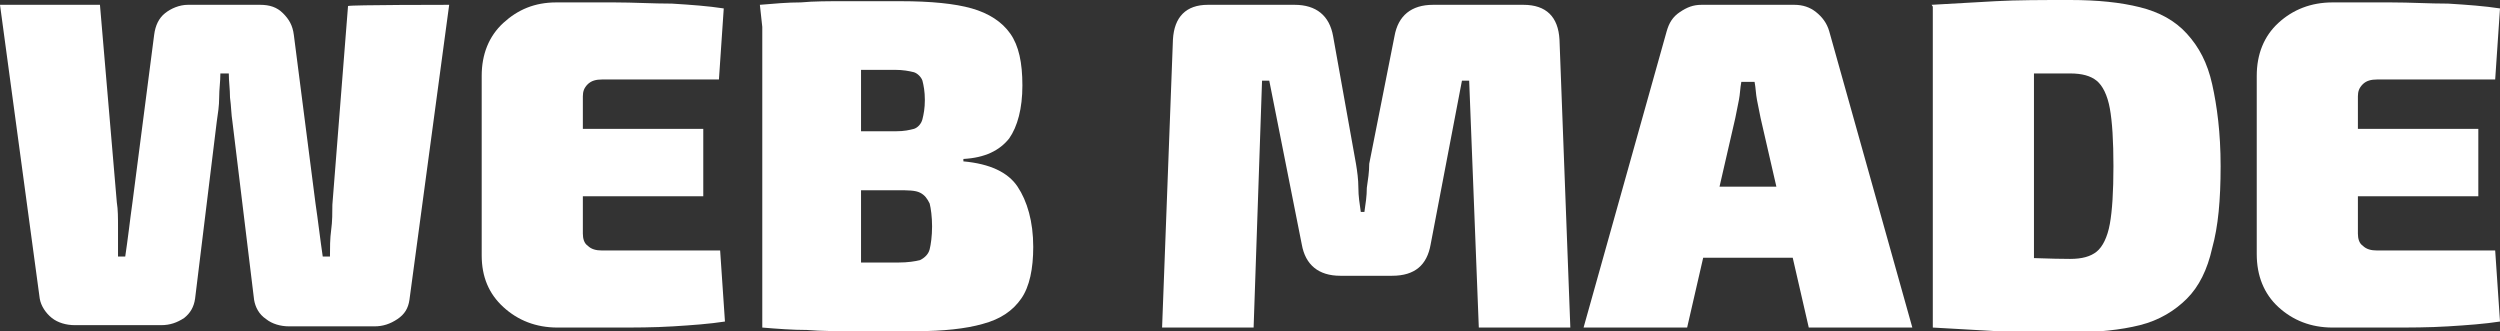 <?xml version="1.0" encoding="utf-8"?>
<!-- Generator: Adobe Illustrator 25.0.0, SVG Export Plug-In . SVG Version: 6.00 Build 0)  -->
<svg version="1.1" id="레이어_1" xmlns="http://www.w3.org/2000/svg" xmlns:xlink="http://www.w3.org/1999/xlink" x="0px"
	 y="0px" viewBox="0 0 207.6 27.5" style="enable-background:new 0 0 207.6 27.5;" xml:space="preserve">
<rect x="0" y="0" width="207.6" height="27.5" fill="#333333" stroke="none"/>
<style type="text/css">
	.st0{fill:#FFFFFF;}
</style>
<g>
	<path class="st0" d="M37.3,0.4L34,24.9c-0.1,0.7-0.4,1.2-1,1.6s-1.2,0.6-1.9,0.6H24c-0.7,0-1.4-0.2-1.9-0.6c-0.6-0.4-0.9-1-1-1.6
		l-1.8-14.8c-0.1-0.6-0.1-1.3-0.2-2c0-0.7-0.1-1.3-0.1-2h-0.7c0,0.7-0.1,1.3-0.1,2s-0.1,1.3-0.2,2l-1.8,14.7
		c-0.1,0.7-0.4,1.2-0.9,1.6c-0.6,0.4-1.2,0.6-1.9,0.6H6.2c-0.7,0-1.4-0.2-1.9-0.6c-0.5-0.4-0.9-1-1-1.6L0,0.4h8.3l1.4,16.4
		c0.1,0.6,0.1,1.3,0.1,2.1s0,1.5,0,2.4h0.6c0.1-0.7,0.2-1.4,0.3-2.2s0.2-1.6,0.3-2.3l1.8-13.9c0.1-0.8,0.4-1.4,0.9-1.8
		s1.2-0.7,1.9-0.7h6c0.8,0,1.4,0.2,1.9,0.7s0.8,1,0.9,1.8l1.8,14c0.1,0.7,0.2,1.4,0.3,2.2c0.1,0.8,0.2,1.5,0.3,2.2h0.6
		c0-0.7,0-1.5,0.1-2.2s0.1-1.5,0.1-2.1l1.3-16.5C29.1,0.4,37.3,0.4,37.3,0.4z"/>
	<path class="st0" d="M46.2,0.2c1.5,0,3.2,0,4.8,0s3.2,0.1,4.8,0.1c1.6,0.1,3,0.2,4.3,0.4l-0.4,5.9H50c-0.5,0-0.9,0.1-1.2,0.4
		c-0.3,0.3-0.4,0.6-0.4,1v11.4c0,0.4,0.1,0.8,0.4,1c0.3,0.3,0.7,0.4,1.2,0.4h9.8l0.4,5.9c-1.3,0.2-2.7,0.3-4.3,0.4s-3.2,0.1-4.8,0.1
		c-1.6,0-3.2,0-4.8,0c-1.8,0-3.3-0.6-4.5-1.7S40,23,40,21.2V6.3c0-1.8,0.6-3.3,1.8-4.4S44.4,0.2,46.2,0.2z M40.7,10.7h17.7v5.6H40.7
		V10.7z"/>
	<path class="st0" d="M74.8,0.1c2.5,0,4.5,0.2,5.9,0.6s2.5,1.1,3.2,2.1c0.7,1,1,2.4,1,4.3c0,1.9-0.4,3.4-1.1,4.4
		c-0.8,1-2,1.6-3.8,1.7v0.2c2.2,0.2,3.7,0.9,4.5,2.1c0.8,1.2,1.3,2.9,1.3,5c0,1.8-0.3,3.3-1,4.3s-1.7,1.7-3.2,2.1
		c-1.4,0.4-3.3,0.6-5.5,0.6c-1.9,0-3.6,0-5.1,0s-2.8,0-4-0.1c-1.2,0-2.5-0.1-3.7-0.2l0.6-5.5c0.7,0,2,0,3.9,0.1c1.9,0,4.2,0,6.8,0
		c0.8,0,1.4-0.1,1.8-0.2c0.4-0.2,0.7-0.5,0.8-0.9c0.1-0.4,0.2-1.1,0.2-1.9c0-0.8-0.1-1.5-0.2-1.9c-0.2-0.4-0.4-0.7-0.8-0.9
		c-0.4-0.2-1-0.2-1.8-0.2H63.8v-4.9h10.6c0.7,0,1.1-0.1,1.5-0.2c0.3-0.1,0.6-0.4,0.7-0.8c0.1-0.4,0.2-0.9,0.2-1.6s-0.1-1.2-0.2-1.6
		c-0.1-0.3-0.4-0.6-0.7-0.7c-0.4-0.1-0.9-0.2-1.6-0.2c-1.6,0-3.1,0-4.3,0c-1.2,0-2.3,0-3.3,0c-1,0-2,0.1-3,0.1l-0.6-5.5
		c1.2-0.1,2.3-0.2,3.4-0.2c1.1-0.1,2.3-0.1,3.6-0.1C71.6,0.1,73.1,0.1,74.8,0.1z M71.5,0.4v26.8h-8.2V0.4H71.5z"/>
	<path class="st0" d="M126.5,0.4c1.9,0,2.9,1,3,2.9l0.9,23.9h-7.6L122,6.7h-0.6l-2.6,13.6c-0.3,1.7-1.3,2.6-3.2,2.6h-4.3
		c-1.8,0-2.9-0.9-3.2-2.6l-2.7-13.6h-0.6l-0.7,20.5h-7.6l0.9-23.9c0.1-1.9,1.1-2.9,2.9-2.9h7.2c1.8,0,2.9,0.9,3.2,2.6l1.9,10.6
		c0.1,0.6,0.2,1.3,0.2,2s0.1,1.3,0.2,2h0.3c0.1-0.7,0.2-1.3,0.2-2c0.1-0.7,0.2-1.3,0.2-2L115.8,3c0.3-1.7,1.4-2.6,3.2-2.6
		C119.1,0.4,126.5,0.4,126.5,0.4z"/>
	<path class="st0" d="M149,0.4c0.7,0,1.3,0.2,1.8,0.6c0.5,0.4,0.9,0.9,1.1,1.6l6.9,24.6h-8.6l-4-17.4c-0.1-0.5-0.2-1-0.3-1.5
		s-0.1-1-0.2-1.5h-1.1c-0.1,0.5-0.1,1-0.2,1.5c-0.1,0.5-0.2,1-0.3,1.5l-4,17.4h-8.6l6.9-24.6c0.2-0.7,0.5-1.2,1.1-1.6
		s1.1-0.6,1.8-0.6C141.4,0.4,149,0.4,149,0.4z M152.3,15.5v5.9H138v-5.9H152.3z"/>
	<path class="st0" d="M171.9,0c2.3,0,4.2,0.2,5.8,0.6s2.9,1.1,3.9,2.2s1.7,2.4,2.1,4.2c0.4,1.8,0.7,4,0.7,6.8s-0.2,5-0.7,6.8
		c-0.4,1.8-1.1,3.2-2.1,4.2c-1,1-2.3,1.8-3.9,2.2c-1.6,0.4-3.5,0.6-5.8,0.6c-2.2,0-4.3,0-6.1-0.1s-3.6-0.2-5.3-0.3l3.4-6
		c0.9,0.1,2.1,0.2,3.4,0.2c1.4,0,2.9,0.1,4.6,0.1c1,0,1.7-0.2,2.2-0.6c0.5-0.4,0.9-1.2,1.1-2.3c0.2-1.1,0.3-2.7,0.3-4.8
		s-0.1-3.7-0.3-4.8c-0.2-1.1-0.6-1.9-1.1-2.3c-0.5-0.4-1.2-0.6-2.2-0.6c-1.6,0-3,0-4.2,0s-2.4,0-3.5,0l-3.8-5.7
		c1.7-0.1,3.5-0.2,5.3-0.3S169.6,0,171.9,0z M168.9,0.4v26.8h-8.4V0.4H168.9z"/>
	<path class="st0" d="M193.7,0.2c1.6,0,3.1,0,4.8,0s3.2,0.1,4.8,0.1c1.6,0.1,3,0.2,4.3,0.4l-0.4,5.9h-9.8c-0.5,0-0.9,0.1-1.2,0.4
		c-0.3,0.3-0.4,0.6-0.4,1v11.4c0,0.4,0.1,0.8,0.4,1c0.3,0.3,0.7,0.4,1.2,0.4h9.8l0.4,5.9c-1.3,0.2-2.7,0.3-4.3,0.4s-3.2,0.1-4.8,0.1
		c-1.6,0-3.2,0-4.8,0c-1.8,0-3.3-0.6-4.5-1.7s-1.8-2.6-1.8-4.4V6.3c0-1.8,0.6-3.3,1.8-4.4S191.9,0.2,193.7,0.2z M188.1,10.7h17.7
		v5.6h-17.7V10.7z"/>
</g>
</svg>
